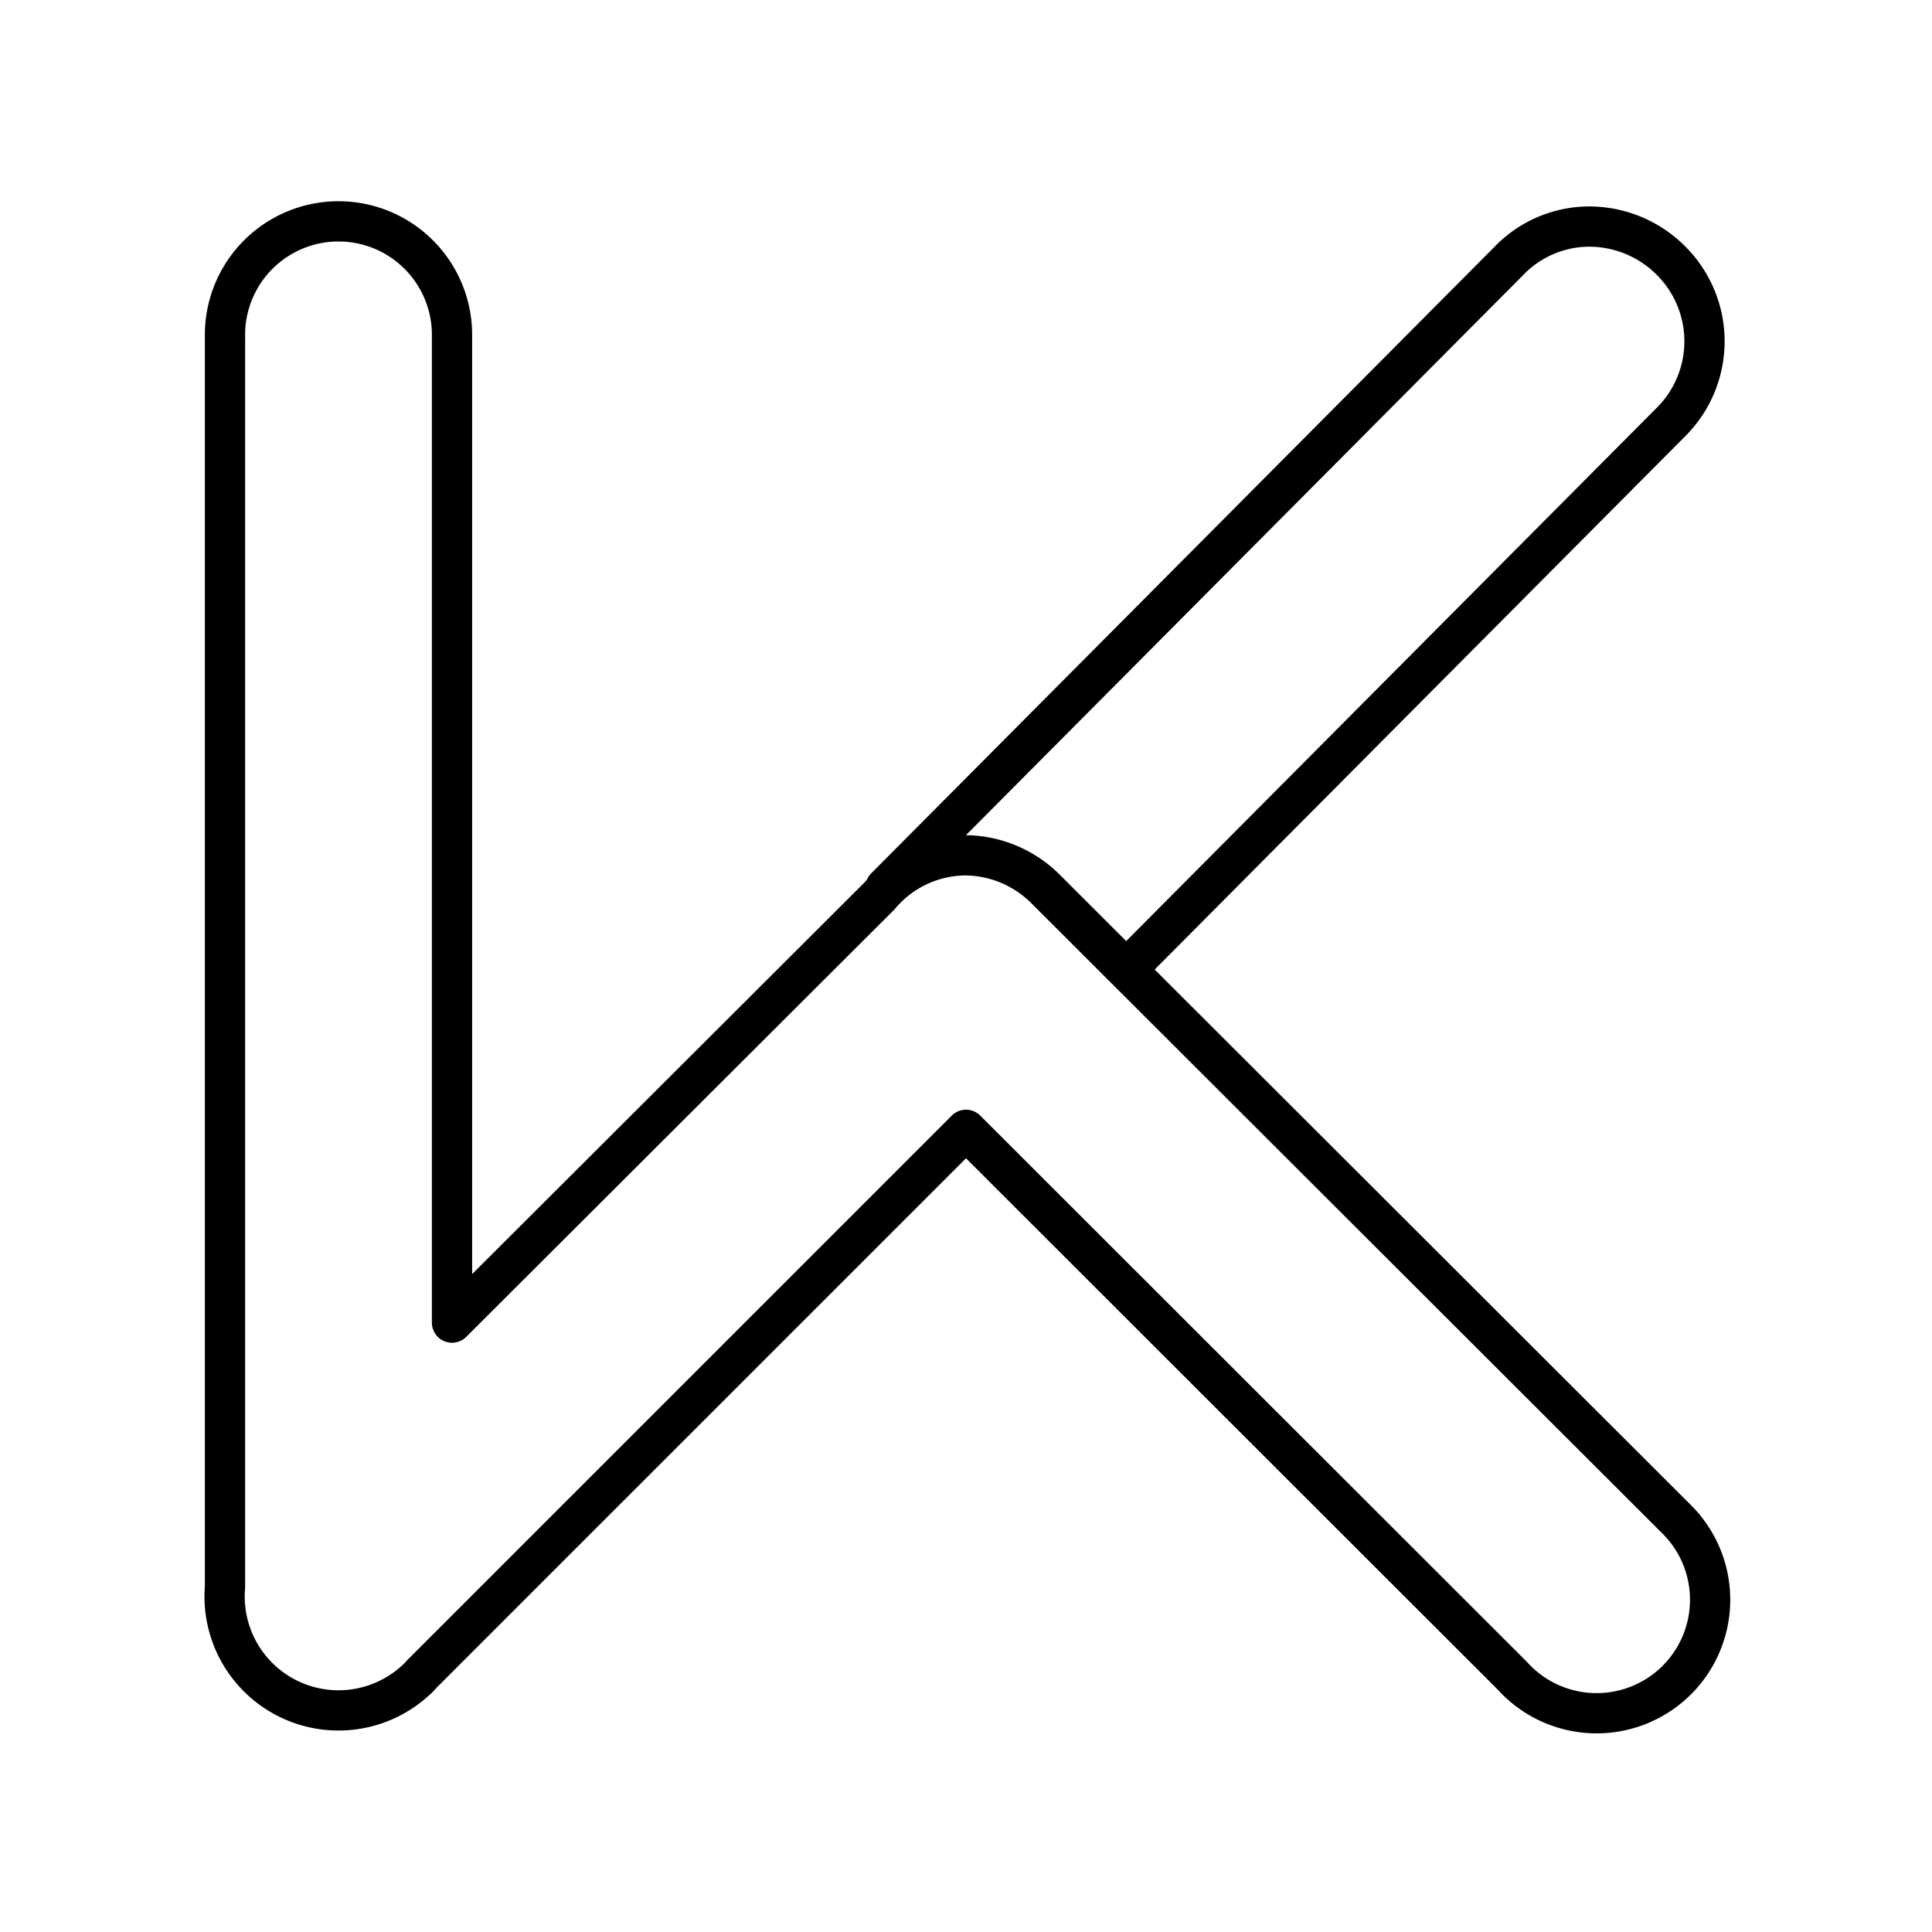 <?xml version="1.0" encoding="utf-8"?>
<!-- Generator: www.svgicons.com -->
<svg xmlns="http://www.w3.org/2000/svg" width="800" height="800" viewBox="0 0 48 48">
<path fill="none" stroke="currentColor" stroke-linecap="round" stroke-linejoin="round" d="M8.37 5.5a2.82 2.82 0 0 0-2.78 2.86h0v31.07a2.83 2.83 0 0 0 4.7 2.35h0l.11-.1l.08-.09L24 28.07l13.57 13.56a2.82 2.82 0 1 0 4.06-3.91l-.08-.08L26 22.11a2.85 2.85 0 0 0-2-.86a2.8 2.8 0 0 0-2.14 1L11.23 32.86V8.36A2.82 2.82 0 0 0 8.45 5.5ZM28 24.07l13.52-13.59a2.83 2.83 0 0 0 0-4a2.87 2.87 0 0 0-2.11-.85h0a2.78 2.78 0 0 0-1.93.86L22 22.05"/>
</svg>